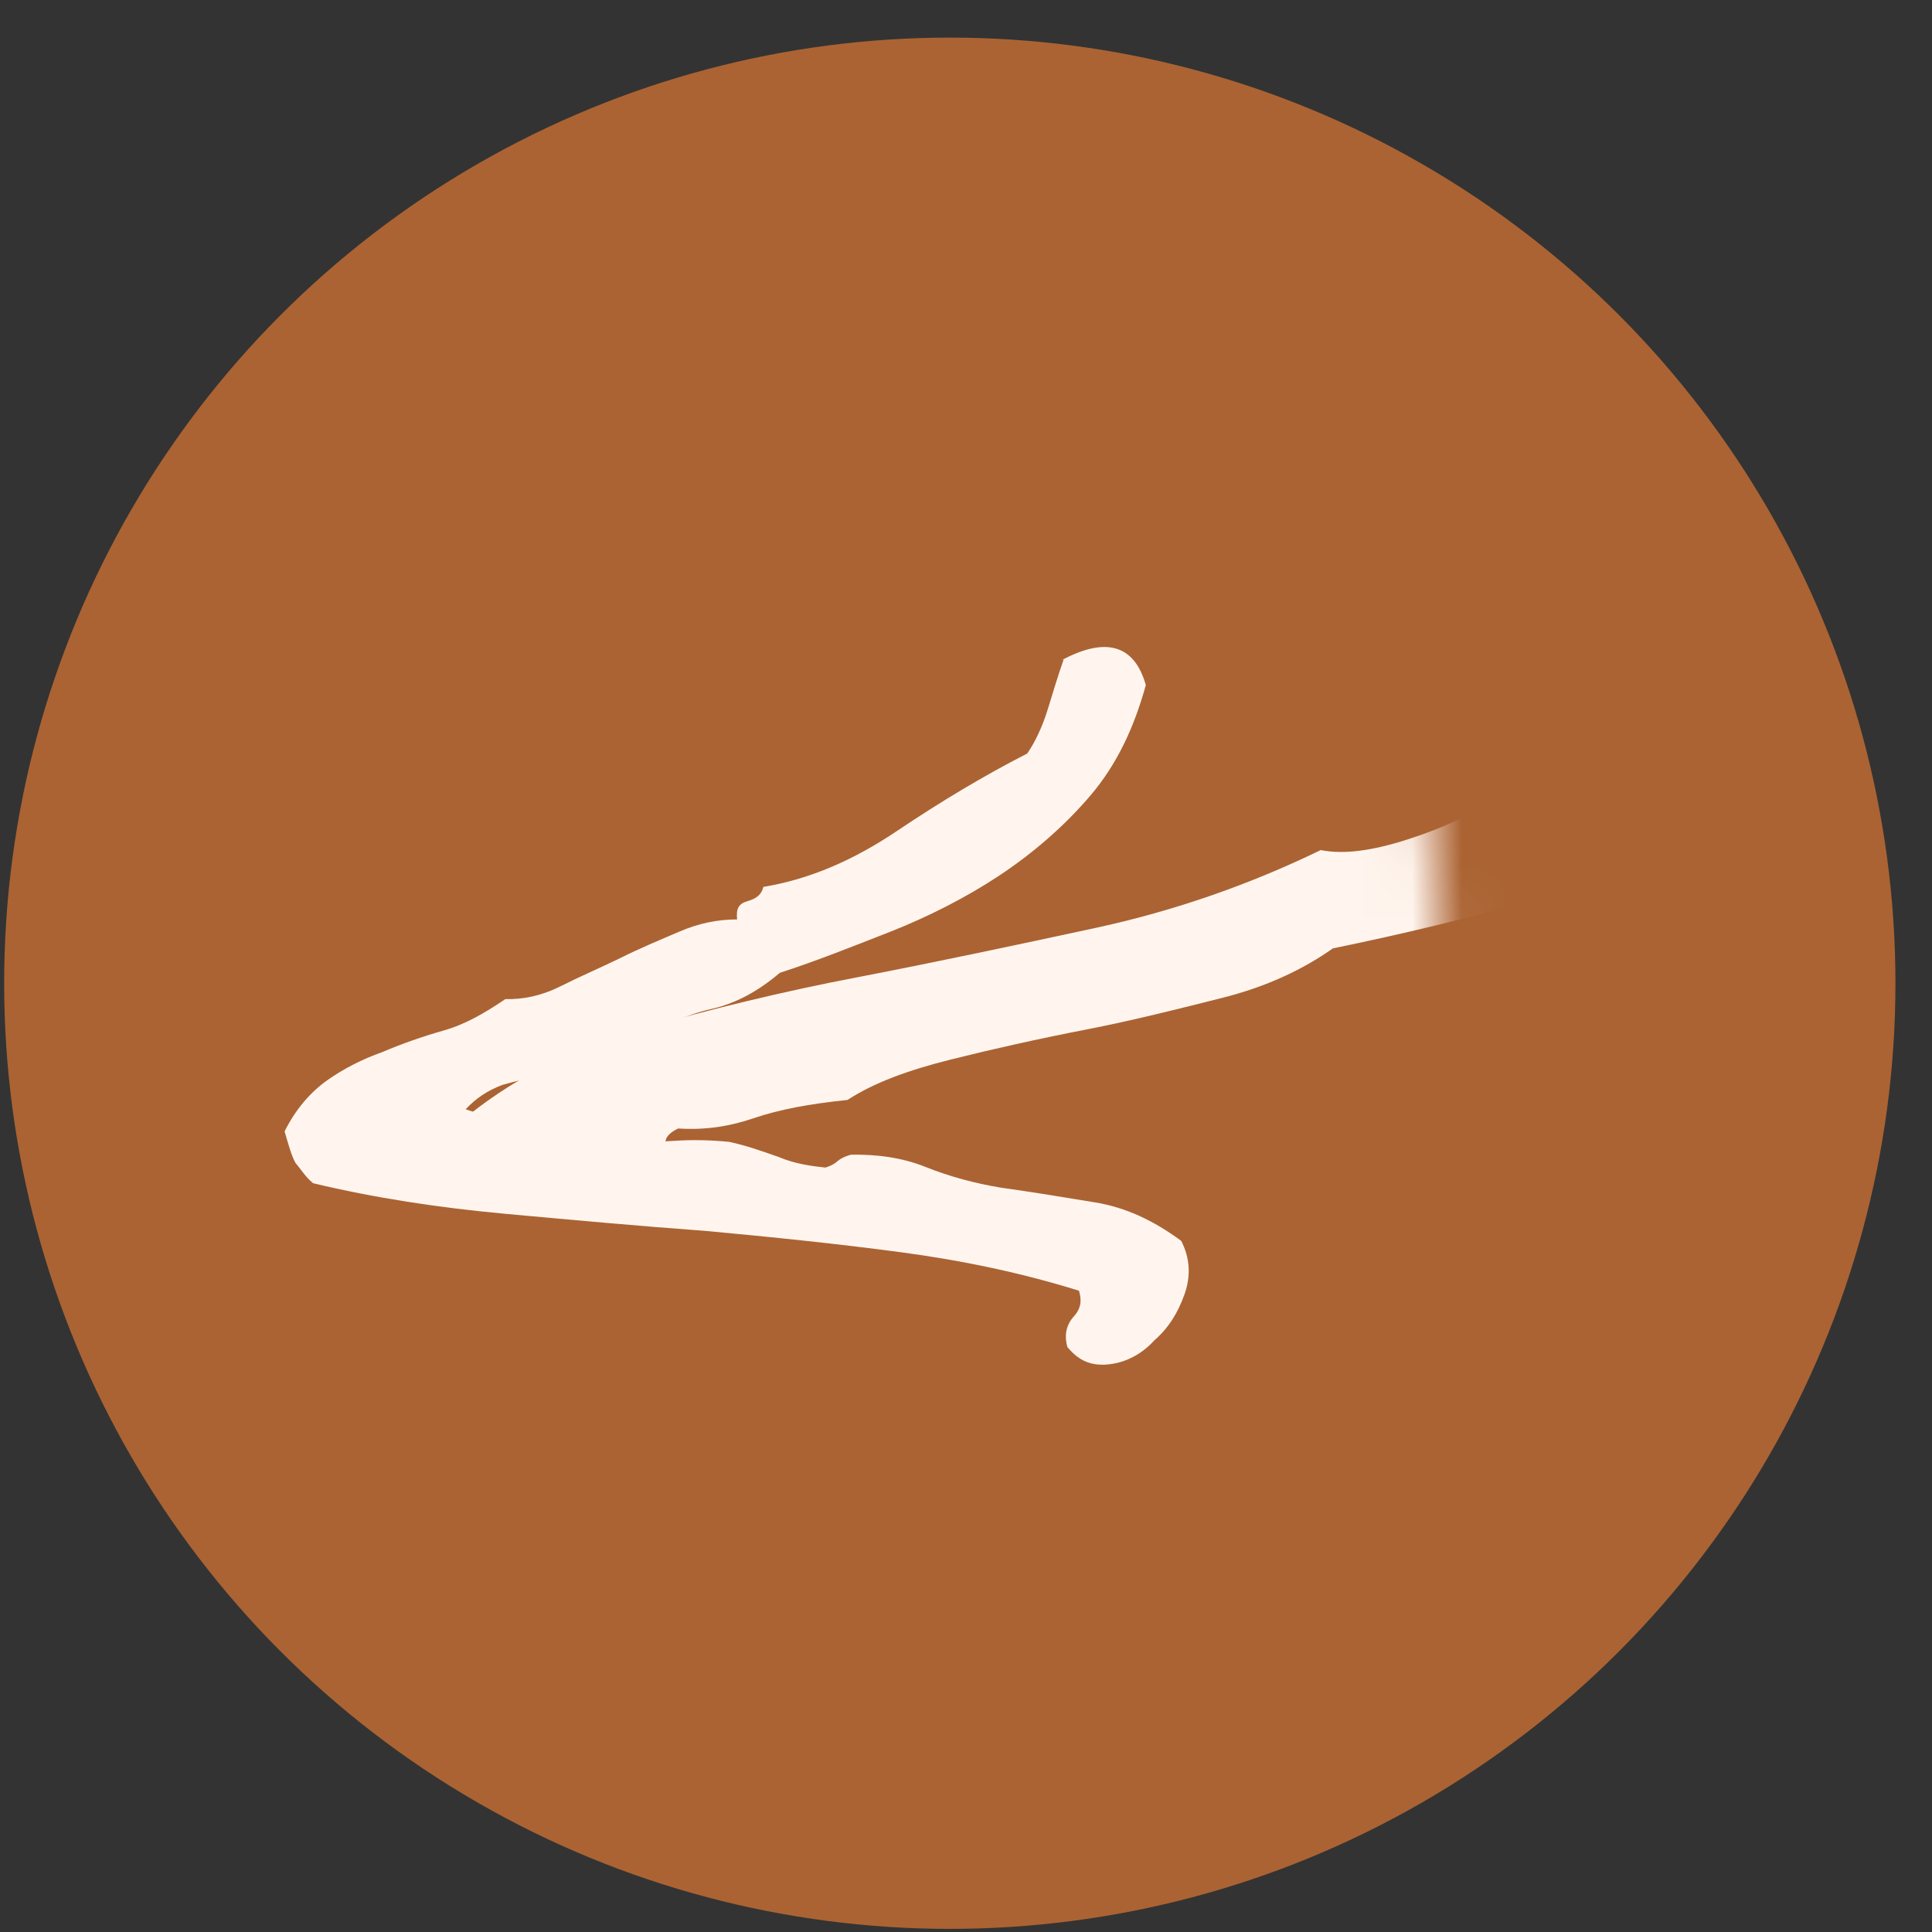 <svg width="39" height="39" viewBox="0 0 39 39" fill="none" xmlns="http://www.w3.org/2000/svg">
<rect x="0" y="0" width="39" height="39" fill="#333333" stroke="none"/>
<circle cx="19.089" cy="19.089" r="19.089" transform="matrix(-1 0 0 1 38.262 0.759)" fill="#AB6333"/>
<mask id="mask0_1261_1017" style="mask-type:alpha" maskUnits="userSpaceOnUse" x="0" y="0" width="30" height="39">
<ellipse cx="14.508" cy="19.089" rx="14.508" ry="19.089" transform="matrix(-1 0 0 1 29.099 0.759)" fill="#996239"/>
</mask>
<g mask="url(#mask0_1261_1017)">
<path d="M84.713 -1.808C84.713 8.735 93.259 17.281 103.801 17.281C114.344 17.281 122.89 8.735 122.89 -1.808C122.89 -12.35 114.344 -20.897 103.801 -20.897C93.259 -20.897 84.713 -12.35 84.713 -1.808Z" fill="#FFF5EE"/>
<path d="M260.924 -52.425C260.467 -52.212 260.224 -52.227 260.29 -52.414C260.312 -52.618 260.209 -52.701 259.929 -52.706C259.487 -52.44 259.222 -52.252 259.089 -52.158C258.994 -52.075 258.927 -51.887 258.935 -51.58C258.36 -51.502 257.859 -51.444 257.535 -51.464C257.174 -51.474 256.747 -51.438 256.246 -51.38C255.848 -51.239 255.789 -51.166 256.106 -51.172C256.423 -51.177 256.364 -51.104 255.981 -50.911C255.575 -50.796 255.369 -50.822 255.362 -50.989C255.317 -51.145 255.148 -51.181 254.743 -51.066C254.595 -51.025 254.485 -50.993 254.47 -50.905C254.448 -50.842 254.426 -50.78 254.441 -50.727C254.455 -50.675 254.47 -50.623 254.411 -50.55C254.389 -50.488 254.242 -50.446 253.969 -50.425C254.058 -50.675 254.057 -50.816 253.976 -50.821C253.895 -50.826 253.682 -50.878 253.424 -50.946C253.276 -50.763 253.041 -50.612 252.717 -50.492C252.348 -50.387 252.068 -50.252 251.833 -50.1C251.943 -49.991 252.12 -49.929 252.348 -49.965C252.54 -49.992 252.533 -49.877 252.238 -49.653C251.671 -49.407 251.398 -49.386 251.354 -49.543C251.31 -49.699 251.059 -49.74 250.647 -49.651C250.337 -49.479 250.315 -49.417 250.588 -49.438C250.86 -49.459 250.809 -49.36 250.544 -49.172C249.939 -49.198 249.416 -49.078 249.004 -48.848C248.591 -48.619 248.009 -48.425 247.265 -48.242C247.214 -48.425 247.132 -48.571 247.022 -48.68C246.911 -48.789 246.639 -48.768 246.241 -48.627C245.961 -48.632 245.872 -48.523 245.939 -48.288C246.005 -48.054 246.138 -48.007 246.374 -48.158C245.968 -48.044 245.541 -47.866 245.129 -47.637C244.716 -47.407 244.355 -47.417 244.023 -47.605C244.112 -47.855 244.399 -47.964 244.841 -47.949C245.283 -47.934 245.578 -48.017 245.674 -48.241C245.644 -48.345 245.534 -48.455 245.349 -48.543C245.128 -48.34 244.745 -48.147 244.193 -47.99L242.535 -47.52C242.019 -47.374 241.511 -47.202 241.091 -46.998C240.671 -46.794 240.495 -46.576 240.561 -46.341L238.867 -45.861L238.719 -46.382C238.336 -46.188 238.1 -46.037 238.027 -45.876C237.953 -45.714 237.71 -45.73 237.312 -45.87C236.929 -45.677 236.877 -45.578 237.128 -45.536C237.378 -45.495 237.364 -45.406 237.091 -45.245C236.465 -45.208 236.074 -45.181 235.89 -45.129C235.706 -45.077 235.323 -44.884 234.807 -44.597C234.512 -44.654 234.453 -44.722 234.557 -44.779C234.667 -44.81 234.711 -44.935 234.66 -45.118C234.181 -44.982 233.849 -44.888 233.717 -44.794C233.54 -44.716 233.481 -44.643 233.466 -44.554C233.452 -44.466 233.429 -44.403 233.452 -44.325C233.474 -44.247 233.378 -44.164 233.142 -44.012C232.546 -43.871 232.229 -44.006 232.118 -44.397C231.897 -44.194 231.529 -43.949 230.925 -43.693C230.32 -43.437 229.716 -43.181 229.098 -42.978C228.442 -42.764 227.853 -42.597 227.256 -42.456C226.652 -42.34 226.261 -42.314 225.974 -42.345C225.878 -42.121 225.502 -41.902 224.928 -41.683C224.316 -41.453 223.661 -41.239 222.924 -41.03C222.187 -40.821 221.487 -40.623 220.839 -40.523C220.161 -40.387 219.667 -40.304 219.314 -40.288C219.13 -40.235 219.071 -40.163 219.056 -40.074C219.041 -39.985 218.953 -39.876 218.828 -39.756C216.286 -39.176 213.56 -38.403 210.65 -37.437C207.784 -36.455 205.066 -35.656 202.495 -35.04C202.458 -35.17 202.546 -35.279 202.804 -35.352C203.062 -35.426 203.113 -35.525 202.988 -35.686C202.502 -35.576 202.141 -35.446 201.993 -35.263C201.846 -35.081 201.544 -35.023 201.212 -35.07C200.756 -34.856 200.623 -34.762 200.866 -34.747C201.073 -34.721 201.065 -34.606 200.771 -34.382C200.1 -34.22 199.408 -33.995 198.634 -33.776C197.875 -33.505 197.146 -33.27 196.454 -33.045C195.754 -32.847 195.164 -32.68 194.597 -32.575C194.067 -32.481 193.617 -32.522 193.315 -32.746C192.976 -32.678 192.799 -32.6 192.777 -32.537C192.755 -32.474 192.784 -32.37 192.843 -32.303C192.902 -32.235 192.925 -32.157 192.91 -32.068C192.895 -31.98 192.711 -31.928 192.357 -31.912C192.586 -32.089 192.586 -32.23 192.431 -32.355C192.276 -32.479 192.062 -32.531 191.782 -32.536C191.502 -32.541 191.421 -32.406 191.495 -32.145C191.569 -31.885 191.709 -31.812 191.959 -31.911C191.915 -31.786 191.812 -31.729 191.621 -31.703C191.429 -31.677 191.267 -31.687 191.097 -31.723C190.891 -31.749 190.773 -31.744 190.626 -31.702C190.479 -31.66 190.464 -31.572 190.516 -31.389C190.133 -31.196 189.926 -31.222 189.919 -31.389C189.911 -31.556 189.705 -31.581 189.307 -31.441C189.16 -31.399 189.064 -31.315 189.094 -31.211C189.123 -31.107 189.219 -31.05 189.41 -31.076C188.526 -30.825 187.539 -30.517 186.53 -30.146C185.484 -29.765 184.423 -29.436 183.325 -29.097C182.22 -28.784 181.189 -28.491 180.157 -28.199C179.119 -27.932 178.205 -27.786 177.343 -27.738C177.424 -27.733 177.476 -27.691 177.49 -27.639C177.505 -27.587 177.586 -27.582 177.77 -27.634C175.796 -26.877 173.321 -26.063 170.389 -25.175C167.42 -24.277 164.686 -23.389 162.108 -22.517C161.725 -22.324 161.496 -22.288 161.459 -22.418C161.423 -22.548 161.327 -22.605 161.12 -22.631C159.205 -21.666 157.039 -20.883 154.638 -20.23C152.236 -19.577 149.886 -18.883 147.558 -18.11C147.653 -18.334 147.624 -18.438 147.395 -18.401C147.204 -18.375 147.101 -18.458 147.123 -18.662C147.542 -19.006 148.021 -19.142 148.596 -19.079C148.662 -19.408 148.485 -19.47 148.014 -19.308C147.542 -19.146 147.1 -19.021 146.688 -18.932C146.364 -18.812 146.29 -18.651 146.496 -18.484C146.666 -18.307 146.666 -18.166 146.416 -18.067C145.826 -17.9 145.679 -17.718 145.908 -17.473C145.502 -17.358 145.185 -17.353 144.928 -17.42C144.67 -17.488 144.537 -17.394 144.434 -17.055C144.25 -17.003 144.176 -16.982 144.117 -17.05C144.066 -17.091 144.014 -17.133 143.992 -17.211C143.97 -17.289 143.955 -17.341 143.874 -17.346C143.793 -17.352 143.682 -17.32 143.432 -17.221C143.034 -17.08 142.982 -16.981 143.299 -16.987C143.616 -16.992 143.69 -16.872 143.58 -16.7C143.174 -16.585 142.872 -16.528 142.703 -16.564C142.496 -16.59 142.297 -16.59 142.069 -16.553C140.964 -16.099 139.734 -15.666 138.341 -15.243C136.942 -14.846 135.962 -14.512 135.321 -14.246C135.085 -14.094 134.746 -14.027 134.341 -14.052C133.899 -14.068 133.634 -14.02 133.567 -13.973C132.632 -13.624 131.622 -13.253 130.584 -12.846C129.545 -12.439 128.536 -12.209 127.482 -12.135C125.257 -11.279 123.01 -10.501 120.712 -9.765C118.413 -9.029 116.107 -8.319 113.831 -7.645C111.518 -6.961 109.248 -6.261 107.06 -5.556C104.836 -4.841 102.662 -4.084 100.548 -3.259L100.43 -3.676C98.758 -3.117 97.277 -2.585 96.069 -2.073C94.861 -1.562 93.52 -1.238 92.039 -1.127C91.692 -0.804 91.206 -0.554 90.617 -0.387C90.028 -0.219 89.519 -0.188 89.129 -0.302C88.731 -0.161 88.679 -0.062 88.996 -0.068C89.313 -0.073 89.379 0.021 89.261 0.167C88.517 0.35 87.847 0.512 87.221 0.689C86.594 0.867 86.116 1.002 85.696 1.065L85.489 0.336C85.01 0.472 84.752 0.545 84.737 0.634C84.715 0.696 84.774 0.764 84.907 0.811C85.04 0.857 85.217 0.92 85.364 1.019C85.511 1.118 85.585 1.237 85.549 1.388C84.959 1.556 84.605 1.571 84.458 1.473C84.311 1.374 84.119 1.259 83.898 1.181C83.566 1.275 83.478 1.385 83.603 1.546C83.729 1.708 83.684 1.833 83.449 1.984C82.204 2.224 80.951 2.58 79.655 3.06C78.402 3.556 77.26 3.739 76.295 3.703C76.111 3.755 76.052 3.828 76.089 3.959L76.185 4.297C75.271 4.444 74.453 4.647 73.798 4.861C73.105 5.086 72.354 5.383 71.463 5.749C71.175 5.718 71.072 5.634 71.072 5.494C71.072 5.353 71.079 5.239 71.079 5.098C71.042 4.968 71.086 4.843 71.057 4.739C71.027 4.634 70.894 4.588 70.629 4.635C70.276 4.932 70.173 5.13 70.298 5.291C70.423 5.453 70.453 5.697 70.394 6.052C69.532 6.381 68.692 6.647 67.919 6.866C67.145 7.086 66.409 7.295 65.709 7.493C65.009 7.691 64.346 7.88 63.719 8.057C63.064 8.271 62.504 8.542 61.952 8.84C61.51 8.825 61.008 8.882 60.493 9.028C59.977 9.175 59.425 9.331 58.843 9.525C58.29 9.681 57.745 9.864 57.273 10.026C56.802 10.188 56.374 10.225 55.991 10.136C55.159 10.569 54.304 10.924 53.472 11.216C52.639 11.509 51.763 11.786 50.805 12.057L47.932 12.872C46.974 13.144 45.913 13.473 44.793 13.874C44.683 13.765 44.653 13.661 44.786 13.567C44.918 13.473 44.933 13.385 44.904 13.281C44.402 13.338 44.204 13.479 44.322 13.614C44.447 13.776 44.491 13.932 44.455 14.083C42.753 14.538 41.139 15.023 39.592 15.462C38.045 15.901 36.601 16.423 35.179 16.882C33.757 17.342 32.402 17.754 31.039 18.141C29.676 18.527 28.335 18.851 26.906 19.144C26.309 19.567 25.572 19.916 24.681 20.141C23.79 20.366 22.861 20.601 21.918 20.784C20.975 20.967 20.039 21.176 19.185 21.39C18.33 21.604 17.645 21.855 17.107 22.204C16.334 22.283 15.73 22.398 15.221 22.57C14.75 22.732 14.256 22.816 13.689 22.78C13.549 22.848 13.453 22.931 13.438 23.02C13.424 23.108 13.328 23.192 13.203 23.311C12.422 23.645 11.796 23.823 11.361 23.834C10.934 23.871 10.602 23.824 10.329 23.704C10.056 23.585 9.887 23.408 9.784 23.184C9.68 22.96 9.57 22.71 9.503 22.476C10.446 21.73 11.595 21.151 12.958 20.765C14.321 20.378 15.809 20.012 17.32 19.725C18.867 19.427 20.443 19.092 22.094 18.736C23.744 18.381 25.262 17.838 26.661 17.16C27.126 17.253 27.7 17.175 28.43 16.94C29.159 16.705 29.682 16.444 30.05 16.199C30.117 16.433 30.22 16.657 30.353 16.844C30.485 17.032 30.876 17.005 31.517 16.739C31.281 16.609 31.104 16.547 30.942 16.537C30.743 16.537 30.817 16.375 31.089 16.073C31.428 16.005 31.671 16.02 31.819 16.119C31.966 16.218 32.246 16.223 32.696 16.124C33.027 16.03 33.042 15.941 32.821 15.863C32.599 15.785 32.401 15.785 32.224 15.864C32.865 15.598 33.55 15.347 34.309 15.075C35.067 14.804 35.649 14.752 36.062 14.944C36.173 14.772 36.335 14.642 36.548 14.553C36.762 14.464 36.99 14.428 37.211 14.365C37.432 14.302 37.69 14.229 37.874 14.177C38.059 14.125 38.213 13.968 38.361 13.786C38.766 13.671 38.935 13.707 38.913 13.91C40.505 13.347 42.206 12.751 44.048 12.088C45.89 11.425 47.739 10.929 49.669 10.579C50.76 10.073 52.056 9.592 53.588 9.102C55.121 8.611 56.255 8.401 56.963 8.51C57.383 8.166 57.861 7.89 58.37 7.717C58.878 7.545 59.423 7.362 59.954 7.268C60.484 7.174 61.022 6.965 61.611 6.798C62.201 6.631 62.731 6.396 63.232 6.057C63.409 6.12 63.52 6.229 63.564 6.385C63.608 6.541 63.748 6.614 64.028 6.619C64.426 6.478 64.478 6.379 64.161 6.385C63.844 6.39 63.741 6.307 63.895 6.151C65.148 5.655 66.378 5.221 67.549 4.861C68.728 4.527 69.87 4.203 70.975 3.89C72.08 3.576 73.148 3.273 74.202 2.918C75.263 2.589 76.228 2.203 77.171 1.739C77.222 1.921 77.186 2.072 77.112 2.234C77.038 2.395 76.928 2.567 76.796 2.802C77.282 2.973 77.923 2.848 78.696 2.488C79.47 2.128 79.573 1.789 79.049 1.487C80.891 0.824 82.6 0.255 84.14 -0.21C85.724 -0.659 87.691 -1.16 90.1 -1.647C90.122 -1.85 90.358 -2.001 90.763 -2.116C91.168 -2.231 91.404 -2.382 91.426 -2.585C91.853 -2.622 92.001 -2.523 91.832 -2.278C91.662 -2.033 91.64 -1.83 91.677 -1.7C91.707 -1.596 91.906 -1.596 92.193 -1.706C92.525 -1.8 92.716 -1.826 92.856 -1.753C93.151 -1.977 93.121 -2.081 92.849 -2.06C92.539 -2.029 92.436 -2.112 92.458 -2.315C92.752 -2.539 93.298 -2.863 94.167 -3.306C94.999 -3.739 95.684 -3.849 96.178 -3.652C96.502 -4.053 96.988 -4.303 97.674 -4.413C98.359 -4.523 98.779 -4.727 98.941 -4.998C99.294 -5.014 99.611 -5.019 99.862 -4.978C100.149 -4.947 100.503 -4.962 100.893 -4.989C101.195 -5.187 101.291 -5.411 101.224 -5.645C101.917 -5.729 102.514 -5.87 103.081 -6.116C103.648 -6.361 104.112 -6.549 104.54 -6.726C104.967 -6.904 105.372 -7.019 105.755 -7.071C106.138 -7.123 106.514 -7.061 106.927 -6.869C107.266 -7.218 107.855 -7.526 108.695 -7.792C109.542 -8.032 110.264 -8.293 110.92 -8.507L111.053 -8.039C111.377 -8.44 111.819 -8.706 112.342 -8.826C112.857 -8.972 113.432 -9.192 114.043 -9.562C114.456 -9.37 114.795 -9.297 115.038 -9.281C115.421 -9.475 115.473 -9.574 115.156 -9.568C114.839 -9.563 114.765 -9.682 114.861 -9.906C115.554 -9.99 116.335 -10.184 117.211 -10.46C118.088 -10.737 119.038 -11.035 119.989 -11.332C120.946 -11.604 121.904 -11.876 122.788 -12.126C123.672 -12.377 124.475 -12.492 125.175 -12.55C125.779 -12.947 126.553 -13.306 127.496 -13.63C128.439 -13.954 129.5 -14.283 130.561 -14.612C131.666 -14.925 132.727 -15.254 133.787 -15.583C134.856 -15.886 135.784 -16.262 136.631 -16.643C136.683 -16.46 136.83 -16.362 137.118 -16.331C137.493 -16.55 137.898 -16.805 138.303 -17.061C138.709 -17.316 139.077 -17.28 139.438 -16.989C139.615 -17.067 139.644 -17.244 139.578 -17.479C140.108 -17.432 140.676 -17.537 141.295 -17.74C141.877 -17.933 142.518 -18.2 143.114 -18.481C143.711 -18.763 144.389 -19.04 145.118 -19.275C145.847 -19.51 146.562 -19.656 147.24 -19.651C147.8 -19.782 148.065 -19.97 147.984 -20.256C148.676 -20.34 149.502 -20.518 150.533 -20.81C151.564 -21.103 152.168 -21.358 152.338 -21.603C153.215 -21.599 154.276 -21.787 155.484 -22.158C156.692 -22.529 157.922 -22.962 159.226 -23.416C160.493 -23.86 161.797 -24.314 163.079 -24.706C164.361 -25.098 165.569 -25.328 166.704 -25.396C167.05 -25.72 167.529 -25.996 168.185 -26.21C168.84 -26.424 169.496 -26.638 170.211 -26.785C170.911 -26.983 171.537 -27.161 172.163 -27.338C172.782 -27.542 173.224 -27.808 173.57 -28.131C173.924 -28.147 174.123 -28.147 174.167 -28.131C174.211 -28.116 174.189 -28.053 174.093 -27.97C173.997 -27.887 173.872 -27.767 173.784 -27.657C173.696 -27.548 173.688 -27.433 173.791 -27.35C174.999 -28.002 176.392 -28.566 177.954 -29.093C179.515 -29.62 181.092 -30.095 182.676 -30.545L187.317 -31.861C188.828 -32.289 190.176 -32.728 191.362 -33.177C191.87 -33.208 192.43 -33.339 192.975 -33.522C193.521 -33.704 194.058 -33.913 194.596 -34.122C195.097 -34.32 195.605 -34.493 196.092 -34.602C196.578 -34.712 196.976 -34.712 197.293 -34.577C197.676 -34.77 197.904 -34.948 198.014 -35.12C198.088 -35.281 198.434 -35.464 198.987 -35.62C199.739 -35.496 200.534 -35.637 201.411 -36.055C202.287 -36.472 203.297 -36.843 204.439 -37.166C204.829 -37.052 204.999 -36.875 204.984 -36.646C205.382 -36.787 205.537 -36.943 205.492 -37.099C205.448 -37.256 205.477 -37.433 205.625 -37.615C206.067 -37.6 206.457 -37.626 206.826 -37.731C207.194 -37.835 207.702 -38.008 208.306 -38.263L208.484 -37.638C208.889 -37.753 209.147 -37.826 209.206 -37.899C209.272 -37.946 209.287 -38.035 209.228 -38.102C209.169 -38.17 209.102 -38.264 209.043 -38.332C208.984 -38.399 208.999 -38.488 209.161 -38.618C209.994 -38.77 210.62 -38.947 211.04 -39.151C211.467 -39.328 211.924 -39.402 212.395 -39.282C212.528 -39.517 212.764 -39.668 213.161 -39.809C213.567 -39.924 213.957 -40.091 214.355 -40.232C214.642 -40.201 214.701 -40.133 214.613 -40.024C214.524 -39.914 214.48 -39.789 214.532 -39.607C215.018 -39.717 215.298 -39.852 215.32 -40.055C215.342 -40.258 215.622 -40.394 216.108 -40.504L216.227 -40.087L217.7 -40.505C217.692 -40.812 217.398 -40.87 216.735 -40.681C217.059 -41.083 217.346 -41.193 217.633 -41.021C217.884 -40.839 218.12 -40.709 218.356 -40.579C218.945 -40.746 219.21 -40.934 219.232 -41.137C219.254 -41.34 219.394 -41.548 219.586 -41.715C220.536 -42.013 221.449 -42.3 222.311 -42.488C223.173 -42.676 223.814 -42.943 224.301 -43.193C224.713 -43.282 224.912 -43.141 224.927 -42.808C225.067 -42.876 225.266 -43.017 225.465 -43.157C225.664 -43.298 225.899 -43.449 226.15 -43.548C226.4 -43.648 226.584 -43.7 226.702 -43.705C226.82 -43.711 226.857 -43.58 226.732 -43.32C227.476 -43.503 227.727 -43.742 227.432 -44.081L228.905 -44.499C228.905 -44.499 229.089 -44.41 229.222 -44.364C229.318 -44.306 229.347 -44.202 229.311 -44.051C230.128 -44.255 230.821 -44.479 231.344 -44.74C231.904 -45.011 232.412 -45.043 232.921 -44.794C233.016 -45.018 233.363 -45.2 233.878 -45.346C234.394 -45.493 234.615 -45.696 234.549 -45.93C234.836 -45.899 235.109 -45.92 235.44 -46.014C235.772 -46.108 236.103 -46.202 236.449 -46.385C236.803 -46.541 237.157 -46.698 237.554 -46.839C237.952 -46.98 238.402 -47.079 238.895 -47.163C238.851 -47.038 238.873 -46.96 239.035 -46.95C239.161 -46.929 239.256 -46.872 239.286 -46.767C239.691 -46.882 239.979 -46.992 240.104 -47.112C240.229 -47.232 240.524 -47.315 240.951 -47.352C240.988 -47.503 240.958 -47.607 240.796 -47.618C240.671 -47.638 240.575 -47.696 240.545 -47.8C241.142 -47.941 241.606 -47.988 241.931 -47.968C242.292 -47.957 242.653 -47.947 242.977 -47.927C243.161 -47.979 243.235 -48 243.257 -48.062C243.249 -48.088 243.382 -48.182 243.522 -48.25C243.47 -48.432 243.161 -48.401 242.616 -48.218C242.822 -48.474 243.286 -48.661 244.074 -48.829C244.863 -48.996 245.445 -49.048 245.813 -49.012C246.071 -49.085 246.145 -49.247 246.078 -49.481C246.432 -49.497 246.844 -49.586 247.397 -49.743C247.95 -49.9 248.171 -49.822 248.163 -49.566C248.893 -49.801 249.747 -50.016 250.705 -50.287C251.678 -50.507 252.193 -50.794 252.178 -51.127C252.65 -51.289 252.915 -51.336 252.996 -51.19C253.07 -51.07 253.379 -51.102 253.947 -51.347C254.197 -51.446 254.256 -51.519 254.175 -51.524C254.094 -51.529 253.969 -51.55 253.851 -51.545C253.733 -51.54 253.571 -51.55 253.379 -51.524C253.224 -51.508 253.202 -51.586 253.32 -51.732C254.234 -51.879 255.147 -52.025 256.024 -52.161C256.901 -52.297 257.719 -52.36 258.404 -52.33C258.736 -52.424 258.912 -52.502 258.927 -52.591C258.942 -52.679 258.927 -52.731 258.868 -52.799C258.809 -52.867 258.757 -52.908 258.706 -52.95C258.654 -52.992 258.676 -53.054 258.853 -53.132C259.103 -53.231 259.258 -53.247 259.42 -53.237C259.553 -53.19 259.531 -53.128 259.295 -52.976C259.325 -52.872 259.487 -52.862 259.811 -52.982C260.143 -53.076 260.327 -53.128 260.423 -53.071C260.673 -52.889 260.688 -52.696 260.489 -52.555C260.327 -52.425 260.357 -52.321 260.644 -52.29L260.924 -52.425ZM78.121 1.441C78.696 1.362 78.917 1.44 78.792 1.701C78.667 1.962 78.534 2.196 78.402 2.431C77.709 2.514 77.562 2.416 77.849 2.165C78.136 1.915 78.261 1.655 78.121 1.441ZM230.676 -39.796C230.676 -39.796 230.971 -39.739 231.03 -39.672C231.089 -39.604 231.214 -39.583 231.369 -39.599C231.767 -39.74 231.811 -39.865 231.516 -39.922C231.258 -39.99 230.949 -39.958 230.64 -39.786C230.676 -39.937 230.912 -40.088 231.325 -40.177C231.737 -40.266 232.187 -40.365 232.643 -40.439C233.1 -40.512 233.542 -40.637 233.933 -40.804C234.33 -40.945 234.47 -41.154 234.389 -41.44C234.787 -41.581 235.052 -41.628 235.17 -41.493C235.281 -41.383 235.362 -41.238 235.414 -41.055C236.077 -41.243 236.283 -41.358 236.106 -41.421C235.892 -41.472 235.811 -41.618 235.863 -41.858L236.968 -42.171C237.093 -42.01 237.24 -41.911 237.388 -41.812C237.535 -41.713 237.756 -41.635 238.066 -41.526C238.471 -41.641 238.633 -41.772 238.589 -41.928L238.449 -42.422C239.34 -42.647 239.966 -42.825 240.29 -42.945C240.615 -43.065 241.123 -43.096 241.867 -42.998C242.272 -43.113 242.508 -43.264 242.545 -43.415C242.582 -43.566 242.663 -43.702 242.825 -43.832C243.002 -43.77 243.355 -43.786 243.819 -43.833C244.284 -43.88 244.556 -44.042 244.666 -44.355C245.005 -44.423 245.109 -44.339 245.05 -44.126C244.991 -43.912 245.057 -43.818 245.323 -43.865C245.661 -44.215 246.037 -44.434 246.45 -44.523C246.862 -44.612 247.12 -44.825 247.179 -45.18C247.076 -44.841 247.385 -44.732 248.078 -44.816L250.119 -45.057C250.237 -45.343 250.568 -45.578 251.165 -45.719C251.762 -45.86 252.233 -46.022 252.542 -46.194C252.52 -46.272 252.439 -46.278 252.329 -46.246L251.96 -46.142C251.96 -46.142 251.702 -46.069 251.577 -46.089C251.459 -46.084 251.437 -46.162 251.592 -46.319C252.159 -46.564 252.572 -46.653 252.881 -46.684C253.19 -46.716 253.544 -46.732 253.949 -46.846C253.721 -46.669 253.706 -46.581 253.839 -46.534C253.972 -46.487 254.075 -46.404 254.127 -46.222C254.348 -46.425 254.686 -46.633 255.195 -46.806C255.703 -46.978 256.248 -47.161 256.756 -47.333C257.265 -47.505 257.699 -47.657 258.053 -47.813C258.407 -47.97 258.488 -48.105 258.252 -48.235C258.738 -48.345 259.35 -48.434 260.005 -48.508C260.661 -48.581 261.346 -48.691 262.031 -48.801C262.717 -48.911 263.343 -49.088 263.925 -49.282C264.544 -49.485 264.986 -49.751 265.332 -50.074C265.744 -50.163 266.032 -50.132 266.223 -50.018C266.378 -49.893 266.57 -49.779 266.754 -49.69C267.292 -50.039 267.852 -50.311 268.5 -50.551C269.148 -50.791 269.745 -51.073 270.371 -51.391C270.658 -51.36 270.88 -51.282 271.042 -51.131C271.204 -50.98 271.432 -50.876 271.727 -50.819C271.683 -50.694 271.484 -50.553 271.204 -50.418C270.888 -50.272 270.556 -50.178 270.173 -50.125C269.797 -50.047 269.451 -50.005 269.097 -49.989C268.743 -49.973 268.574 -50.009 268.544 -50.113C268.382 -49.983 268.294 -49.874 268.176 -49.728C268.095 -49.592 267.97 -49.472 267.845 -49.352C267.329 -49.347 266.821 -49.315 266.445 -49.237C266.032 -49.148 265.848 -49.236 265.863 -49.465C265.48 -49.272 265.141 -49.064 264.861 -48.788C264.581 -48.511 264.191 -48.344 263.69 -48.286C263.358 -48.193 263.211 -48.151 263.196 -48.203C263.189 -48.229 263.174 -48.281 263.233 -48.354C263.218 -48.406 263.277 -48.479 263.299 -48.541C263.321 -48.604 263.196 -48.625 262.953 -48.64C262.57 -48.447 262.326 -48.322 262.238 -48.212C262.15 -48.103 261.87 -48.108 261.516 -48.233C261.118 -48.092 260.956 -47.961 261.104 -47.863C261.251 -47.764 261.516 -47.811 261.988 -47.973C261.104 -47.722 260.168 -47.513 259.218 -47.356C258.267 -47.199 257.457 -46.828 256.831 -46.229C256.426 -46.114 256.116 -46.083 255.858 -46.15C255.6 -46.218 255.423 -46.28 255.21 -46.332C254.827 -46.139 254.775 -46.04 255.026 -45.998C255.276 -45.957 255.262 -45.868 254.989 -45.707C254.377 -45.617 253.81 -45.513 253.177 -45.361C252.543 -45.21 252.13 -45.262 251.902 -45.506C251.519 -45.313 251.283 -45.021 251.232 -44.641C249.228 -44.27 247.305 -43.752 245.485 -43.152C243.665 -42.552 241.853 -42.066 240.107 -41.767C239.105 -41.23 237.956 -40.792 236.586 -40.431C235.252 -40.081 233.882 -39.721 232.482 -39.324C230.39 -38.702 228.268 -38.044 226.109 -37.376C223.988 -36.718 221.851 -36.112 219.7 -35.558C219.501 -35.417 219.376 -35.298 219.405 -35.193C216.002 -34.144 212.51 -33.125 208.9 -32.102C205.29 -31.078 202.122 -30.039 199.44 -28.969C198.645 -28.968 197.525 -28.707 196.037 -28.201C194.548 -27.694 193.377 -27.193 192.442 -26.703C189.576 -26.003 186.644 -25.115 183.719 -24.06C180.794 -23.006 177.523 -21.91 173.98 -20.792C173.766 -20.844 173.56 -20.87 173.361 -20.87C173.162 -20.869 172.985 -20.932 172.874 -21.041C172.668 -20.786 172.447 -20.582 172.145 -20.384C171.843 -20.186 171.386 -19.972 170.731 -19.758C170.694 -19.888 170.767 -20.05 170.996 -20.227C170.414 -19.753 169.611 -19.356 168.521 -18.991C167.43 -18.625 166.451 -18.291 165.574 -18.014C165.367 -18.04 165.257 -18.149 165.205 -18.332C165.154 -18.514 165.006 -18.613 164.726 -18.618C164.498 -18.441 164.424 -18.279 164.476 -18.097C164.528 -17.915 164.41 -17.769 164.1 -17.596C163.761 -17.529 163.393 -17.424 162.958 -17.273C162.524 -17.121 162.133 -16.954 161.772 -16.824C161.411 -16.693 161.087 -16.573 160.829 -16.5C160.572 -16.427 160.373 -16.427 160.343 -16.531C159.916 -16.494 159.739 -16.416 159.776 -16.286C159.813 -16.155 159.761 -16.056 159.599 -15.926C158.428 -15.707 157.323 -15.393 156.247 -14.976C155.164 -14.584 154.125 -14.177 153.087 -13.77C152.048 -13.363 151.039 -12.992 150.059 -12.658C149.042 -12.313 148.033 -12.083 147.038 -11.942C146.773 -11.614 146.434 -11.405 146.014 -11.342C145.594 -11.279 145.204 -11.112 144.865 -10.763C143.672 -10.34 142.537 -9.99 141.432 -9.677C140.327 -9.364 139.369 -8.951 138.552 -8.466C137.211 -8.002 135.892 -7.6 134.669 -7.281C133.446 -6.962 132.57 -6.545 131.995 -6.044C130.367 -5.611 128.827 -5.146 127.398 -4.572C125.962 -4.024 124.569 -3.46 123.214 -2.907C121.822 -2.343 120.496 -1.827 119.162 -1.336C117.866 -0.856 116.569 -0.516 115.302 -0.354C114.919 -0.161 114.867 -0.062 115.199 -0.015C115.53 0.032 115.523 0.146 115.221 0.344C112.613 1.112 110.108 1.963 107.589 2.903C105.069 3.842 102.66 4.751 100.288 5.648C99.905 5.841 99.713 5.868 99.677 5.737C99.64 5.607 99.544 5.55 99.338 5.524C99.043 5.748 98.734 5.92 98.431 5.978C98.1 6.072 97.754 6.114 97.371 6.166C96.987 6.219 96.604 6.271 96.221 6.323C95.838 6.376 95.499 6.444 95.168 6.538C94.924 6.382 94.954 6.205 95.153 6.064C95.351 5.923 95.388 5.772 95.152 5.642C96.103 5.344 96.788 5.375 97.171 5.744C97.496 5.624 97.628 5.531 97.613 5.478C97.599 5.426 97.51 5.395 97.377 5.348C97.245 5.302 97.083 5.291 96.876 5.265C96.707 5.229 96.574 5.182 96.545 5.078C96.802 5.005 96.942 4.937 96.994 4.838C97.045 4.739 97.215 4.635 97.428 4.546C98.018 4.379 98.327 4.488 98.423 4.827C98.799 4.608 99.315 4.321 99.978 3.992C100.641 3.663 101.34 3.324 102.121 2.99C102.902 2.656 103.654 2.359 104.412 2.087C105.171 1.816 105.878 1.643 106.571 1.56C106.829 1.486 106.902 1.325 106.836 1.091C109.717 0.161 112.428 -0.805 114.903 -1.76C117.378 -2.715 120.023 -3.774 122.771 -4.891C122.866 -4.834 123.058 -4.86 123.353 -4.944L124.2 -5.184C124.495 -5.268 124.716 -5.33 124.878 -5.32C125.032 -5.336 125.165 -5.289 125.195 -5.185C125.467 -5.487 125.762 -5.711 126.115 -5.868C126.469 -6.024 126.83 -6.155 127.198 -6.259C127.567 -6.364 127.898 -6.458 128.215 -6.604C128.539 -6.724 128.723 -6.917 128.848 -7.177C129.349 -7.235 129.953 -7.35 130.675 -7.47C131.397 -7.591 131.906 -7.904 132.2 -8.409C132.51 -8.3 132.782 -8.321 133.07 -8.431C133.357 -8.54 133.563 -8.655 133.769 -8.77C133.939 -8.874 134.116 -8.952 134.292 -9.031C134.44 -9.073 134.609 -9.036 134.742 -8.849C135.353 -9.219 136.09 -9.569 136.981 -9.934C137.873 -10.299 138.683 -10.389 139.347 -10.155C139.685 -10.785 140.613 -11.302 142.05 -11.709L142.153 -11.344C143.936 -12.216 145.778 -13.019 147.73 -13.714C149.682 -14.408 151.671 -15.113 153.675 -15.765C155.679 -16.418 157.675 -17.097 159.642 -17.739C161.609 -18.381 163.473 -19.107 165.271 -19.926C165.425 -19.942 165.698 -19.963 166.044 -20.005C166.39 -20.047 166.693 -20.104 166.995 -20.162C167.289 -20.245 167.51 -20.308 167.717 -20.422C167.886 -20.527 167.967 -20.662 167.915 -20.845C168.704 -20.871 169.492 -21.039 170.354 -21.367C171.179 -21.686 172.041 -22.015 172.903 -22.343C173.765 -22.672 174.627 -23.001 175.467 -23.267C176.306 -23.534 177.139 -23.685 177.935 -23.686C178.156 -23.889 178.428 -24.051 178.833 -24.166C179.239 -24.281 179.644 -24.396 180.049 -24.511C180.454 -24.626 180.823 -24.73 181.154 -24.824C181.486 -24.918 181.677 -25.085 181.81 -25.319C182.163 -25.335 182.48 -25.341 182.797 -25.346C183.114 -25.352 183.239 -25.19 183.232 -24.935C183.416 -24.987 183.475 -25.06 183.438 -25.191L183.357 -25.477C184.307 -25.774 185.243 -26.124 186.105 -26.453C186.967 -26.782 187.829 -27.111 188.661 -27.403C189.494 -27.695 190.333 -27.962 191.151 -28.166C191.962 -28.395 192.765 -28.511 193.553 -28.537C193.811 -28.61 193.87 -28.683 193.796 -28.803C193.722 -28.923 193.737 -29.011 193.789 -29.11C194.908 -29.512 196.087 -29.847 197.31 -30.165C198.533 -30.484 199.719 -30.792 200.861 -31.116C202.003 -31.44 203.035 -31.732 203.933 -32.072C204.839 -32.385 205.606 -32.771 206.202 -33.193C207.875 -33.471 209.952 -34.004 212.405 -34.756C214.859 -35.508 216.98 -36.166 218.763 -36.756C218.918 -36.771 219.021 -36.688 219.021 -36.547C219.021 -36.407 219.198 -36.344 219.5 -36.402C219.677 -36.48 219.729 -36.579 219.699 -36.683L219.611 -36.996C220.576 -37.241 221.489 -37.529 222.27 -37.863C222.182 -37.472 222.366 -37.243 222.735 -37.207C223.162 -37.243 223.435 -37.405 223.523 -37.655C223.648 -37.916 223.501 -38.015 223.147 -37.999C223.788 -38.265 224.421 -38.416 225.099 -38.552C225.784 -38.662 226.506 -38.783 227.376 -38.945C227.516 -39.013 227.589 -39.174 227.53 -39.383C228.09 -39.513 228.562 -39.675 228.901 -39.884C229.239 -40.092 229.556 -40.098 229.881 -39.936C229.917 -39.806 229.638 -39.671 229.063 -39.592C229.387 -39.431 229.954 -39.535 230.802 -39.916L230.676 -39.796ZM123.514 -5.637C123.551 -5.788 123.61 -5.861 123.654 -5.845C123.662 -5.819 123.75 -5.788 123.765 -5.736C123.78 -5.684 123.794 -5.632 123.728 -5.585C123.699 -5.548 123.618 -5.553 123.514 -5.637ZM146.298 -18.062C146.637 -18.13 146.836 -18.13 146.887 -18.088C146.939 -18.047 146.917 -17.984 146.85 -17.937C146.784 -17.89 146.681 -17.833 146.563 -17.828C146.453 -17.796 146.349 -17.88 146.298 -18.062ZM152.353 -20.848C152.353 -20.848 152.213 -20.64 152.279 -20.687C152.353 -20.707 152.449 -20.791 152.508 -20.864C152.567 -20.937 152.633 -20.984 152.662 -21.02C152.692 -21.057 152.589 -20.999 152.39 -20.859L152.353 -20.848ZM210.87 -38.625L211.46 -38.792L211.386 -39.052L210.797 -38.885L210.87 -38.625ZM229.701 -44.64C229.811 -44.812 229.944 -44.906 230.025 -44.901C230.106 -44.895 230.158 -44.854 230.135 -44.791C230.113 -44.729 230.054 -44.656 229.988 -44.609C229.922 -44.562 229.804 -44.557 229.701 -44.64ZM239.941 -47.544C239.978 -47.695 240.037 -47.768 240.081 -47.752C240.089 -47.727 240.177 -47.695 240.192 -47.643C240.207 -47.591 240.221 -47.539 240.155 -47.492C240.126 -47.456 240.045 -47.461 239.941 -47.544ZM241.099 -46.691C241.099 -46.691 241.327 -46.868 241.548 -46.931L242.285 -47.14C242.285 -47.14 242.056 -46.962 241.835 -46.9L241.099 -46.691ZM247.865 -44.164C247.865 -44.164 247.688 -43.946 247.717 -43.982C247.717 -43.982 247.813 -44.065 247.953 -44.133C248.056 -44.191 248.115 -44.264 248.181 -44.31C248.174 -44.337 248.108 -44.29 247.901 -44.175L247.865 -44.164ZM250.115 -50.682L250.742 -50.86L250.815 -50.6L250.189 -50.422L250.115 -50.682ZM252.429 -51.226C252.429 -51.226 252.149 -51.09 252.038 -51.059C251.928 -51.028 251.862 -50.981 251.884 -50.903C251.272 -50.814 251.25 -50.892 251.699 -51.132C252.149 -51.372 252.414 -51.419 252.466 -51.236L252.429 -51.226ZM257.287 -47.849C257.471 -47.901 257.655 -47.954 257.824 -48.058C257.773 -47.959 257.633 -47.891 257.412 -47.828C257.191 -47.766 257.044 -47.724 256.874 -47.62C256.926 -47.719 257.066 -47.786 257.25 -47.839L257.287 -47.849ZM260.924 -52.425C260.924 -52.425 261.182 -52.499 261.197 -52.447C261.204 -52.42 261.123 -52.426 260.924 -52.425ZM261.372 -54.072C261.8 -54.109 262.146 -54.151 262.456 -54.182C262.765 -54.214 263.104 -54.282 263.509 -54.396C263.598 -54.084 263.834 -53.954 264.246 -54.043C264.99 -54.507 265.83 -54.914 266.736 -55.227C267.642 -55.54 268.497 -55.614 269.219 -55.453C269.396 -55.813 269.69 -56.037 270.213 -56.157C270.737 -56.277 270.884 -56.46 270.729 -56.725C271.274 -56.908 271.665 -56.934 271.834 -56.757C272.004 -56.58 272.299 -56.523 272.711 -56.612C273.035 -56.732 273.006 -56.836 272.711 -56.893C272.379 -56.94 272.416 -57.091 272.792 -57.31C273.16 -57.274 273.344 -57.326 273.381 -57.477C273.816 -57.488 274.125 -57.379 274.273 -57.139C274.42 -56.9 274.538 -56.624 274.627 -56.312C274.155 -56.431 273.632 -56.451 273.109 -56.331C272.586 -56.211 272.034 -56.054 271.525 -55.882C271.017 -55.71 270.472 -55.527 269.89 -55.334C269.337 -55.177 268.807 -55.083 268.365 -55.098C267.982 -54.905 267.812 -54.801 267.937 -54.78C268.026 -54.749 268.092 -54.655 268.144 -54.473C267.252 -54.248 266.744 -54.217 266.597 -54.316C266.486 -54.425 265.956 -54.331 265.094 -54.002C264.917 -53.923 264.932 -53.871 265.057 -53.851C265.182 -53.83 265.241 -53.762 265.197 -53.637C264.534 -53.449 263.871 -53.261 263.149 -53.141C262.434 -52.994 261.8 -52.983 261.255 -53.082C261.336 -53.358 261.321 -53.551 261.225 -53.608C261.13 -53.665 261.129 -53.806 261.225 -54.03L261.372 -54.072ZM262.731 -49.281C262.731 -49.281 262.65 -49.286 262.805 -49.302C262.923 -49.307 262.923 -49.307 262.731 -49.281ZM268.917 -54.692C268.917 -54.692 269.035 -54.698 268.844 -54.671C268.763 -54.677 268.763 -54.677 268.917 -54.692ZM275.064 -52.666C275.116 -52.483 275.197 -52.337 275.307 -52.228C275.418 -52.119 275.691 -52.14 276.089 -52.281C276.309 -52.484 276.575 -52.672 276.972 -52.813C277.37 -52.954 277.768 -53.095 278.181 -53.184C278.586 -53.299 278.954 -53.403 279.286 -53.497C279.617 -53.591 279.846 -53.768 280.067 -53.972C280.494 -54.008 280.84 -54.05 281.157 -54.056C281.474 -54.061 281.82 -54.103 282.247 -54.14C282.226 -53.937 282.24 -53.744 282.344 -53.52C282.447 -53.296 282.211 -53.145 281.637 -53.067C281.194 -53.082 281.054 -53.155 281.253 -53.295C281.415 -53.426 281.57 -53.582 281.717 -53.765C281.076 -53.498 280.597 -53.363 280.207 -53.336C279.816 -53.31 279.396 -53.247 279.006 -53.221C278.159 -52.84 277.4 -52.428 276.715 -52.037C276.03 -51.645 275.242 -51.337 274.35 -51.113C274.254 -51.17 274.129 -51.191 273.996 -51.237C273.864 -51.284 273.797 -51.378 273.834 -51.529C273.429 -51.414 273.208 -51.352 273.186 -51.289C273.156 -51.252 273.171 -51.2 273.23 -51.133C273.289 -51.065 273.304 -51.013 273.275 -50.977C273.245 -50.94 273.105 -50.872 272.847 -50.799C272.715 -50.986 272.486 -51.09 272.235 -51.132C271.948 -51.163 271.86 -51.335 271.962 -51.673C272.419 -51.887 272.684 -52.075 272.706 -52.278C273.134 -52.315 273.333 -52.315 273.237 -52.232C273.178 -52.159 273.134 -52.034 273.075 -51.82C273.672 -51.961 274.07 -52.102 274.35 -52.238C274.622 -52.4 274.865 -52.525 275.064 -52.666ZM275.064 -52.666C275.064 -52.666 275.108 -52.791 275.226 -52.796C275.337 -52.827 275.315 -52.765 275.064 -52.666ZM275.01 -57.489C275.798 -57.797 276.417 -57.86 276.866 -57.678C277.316 -57.496 277.485 -57.319 277.353 -57.084C276.55 -56.829 276.012 -56.761 275.761 -56.943C275.511 -57.125 275.26 -57.307 275.01 -57.489ZM279.139 -52.752C279.264 -52.591 279.176 -52.481 278.837 -52.413C278.505 -52.319 278.358 -52.278 278.395 -52.147C277.968 -52.111 277.872 -52.168 278.13 -52.382C278.387 -52.595 278.711 -52.715 279.139 -52.752ZM281.493 -59.328C281.397 -58.963 281.626 -58.859 282.105 -58.995C281.707 -58.854 281.279 -58.676 280.852 -58.499C280.425 -58.321 280.314 -58.149 280.558 -57.993C280.293 -57.946 280.13 -57.957 280.042 -57.988C279.954 -58.019 279.902 -58.061 279.88 -58.139C279.858 -58.217 279.769 -58.248 279.637 -58.295C279.504 -58.342 279.239 -58.294 278.944 -58.211C278.649 -57.987 278.502 -57.804 278.458 -57.679C278.244 -57.731 278.038 -57.757 277.832 -57.783C277.625 -57.809 277.485 -57.882 277.433 -58.064C278.118 -58.455 278.73 -58.685 279.253 -58.805C279.776 -58.925 280.564 -59.093 281.53 -59.338L281.493 -59.328ZM282.542 -54.224C282.896 -54.521 283.338 -54.646 283.854 -54.652C284.369 -54.657 284.841 -54.679 285.253 -54.767C285.011 -54.361 284.473 -54.012 283.559 -53.724C283.382 -53.787 283.198 -53.875 283.08 -54.011C282.962 -54.146 282.749 -54.198 282.505 -54.213L282.542 -54.224ZM283.364 -59.183C282.547 -58.979 282.082 -59.073 281.972 -59.463C282.554 -59.657 282.929 -59.735 283.217 -59.704C283.268 -59.522 283.217 -59.423 283.114 -59.365C283.003 -59.334 283.07 -59.24 283.364 -59.183ZM283.364 -59.183C283.696 -59.277 283.807 -59.168 283.726 -58.892L283.247 -58.756C283.247 -58.756 282.908 -58.829 282.834 -58.808C282.812 -58.886 282.878 -58.933 283.062 -58.985C283.247 -59.037 283.35 -59.095 283.401 -59.194L283.364 -59.183ZM284.462 -59.944C284.366 -59.721 284.057 -59.548 283.578 -59.413C283.467 -59.522 283.519 -59.621 283.777 -59.694C284.035 -59.767 284.256 -59.83 284.499 -59.955L284.462 -59.944ZM285.659 -54.32C285.696 -54.471 285.755 -54.544 285.799 -54.528C285.843 -54.513 285.895 -54.471 285.909 -54.419C285.924 -54.367 285.939 -54.315 285.873 -54.268C285.843 -54.231 285.762 -54.237 285.659 -54.32ZM292.161 -61.565C292.161 -61.565 292.308 -61.748 292.404 -61.831C292.5 -61.914 292.596 -61.998 292.647 -62.097C291.94 -61.784 291.284 -61.57 290.643 -61.444C290.039 -61.329 289.295 -61.146 288.485 -60.916C288.146 -60.567 287.895 -60.327 287.755 -60.26C287.579 -60.181 287.196 -59.988 286.599 -59.707C286.658 -60.061 286.466 -60.175 285.98 -60.066C285.493 -59.956 285.14 -59.94 284.941 -60.08C285.029 -60.33 285.427 -60.471 286.053 -60.508C286.679 -60.545 287.158 -60.54 287.446 -60.509C287.829 -60.702 287.954 -60.822 287.77 -60.911C287.622 -61.01 287.814 -61.176 288.337 -61.437C289.14 -61.412 289.796 -61.485 290.37 -61.705C290.908 -61.913 291.704 -62.195 292.765 -62.524C292.971 -62.358 293.155 -62.269 293.31 -62.285C293.428 -62.29 293.472 -62.134 293.369 -61.795C293.045 -61.675 292.817 -61.639 292.699 -61.633C292.574 -61.654 292.382 -61.628 292.124 -61.555L292.161 -61.565ZM286.594 -55.654C286.992 -55.795 287.257 -55.842 287.427 -55.806C287.559 -55.759 287.802 -55.743 288.141 -55.812C287.839 -55.613 287.618 -55.41 287.397 -55.207C286.815 -55.014 286.499 -55.008 286.41 -55.18C286.322 -55.352 286.395 -55.513 286.594 -55.654ZM285.486 -59.56C285.575 -59.529 285.575 -59.529 285.486 -59.56V-59.56ZM293.07 -57.378C293.122 -57.196 293.269 -57.097 293.549 -57.092C293.829 -57.087 294.013 -56.998 294.139 -56.837C293.343 -56.837 292.621 -56.716 291.928 -56.492C291.236 -56.267 290.654 -56.215 290.167 -56.386C290.838 -56.548 291.309 -56.71 291.678 -56.814C292.031 -56.971 292.495 -57.159 293.04 -57.342L293.07 -57.378ZM292.161 -61.565C291.955 -61.31 291.498 -61.096 290.761 -60.887C290.555 -61.053 290.643 -61.163 291.056 -61.252C291.469 -61.341 291.837 -61.445 292.161 -61.565ZM294.617 -57.535C295.273 -57.749 295.759 -57.859 296.128 -57.964C296.511 -58.016 296.96 -58.115 297.549 -58.283C297.277 -57.98 296.754 -57.719 295.988 -57.474C295.214 -57.255 294.735 -57.26 294.573 -57.551L294.617 -57.535ZM294.076 -62.671C294.813 -62.88 295.159 -62.781 295.071 -62.391C294.342 -62.156 294.003 -62.228 294.076 -62.671ZM297.336 -57.631C297.572 -57.783 297.638 -57.83 297.609 -57.793L297.38 -57.616C297.38 -57.616 297.218 -57.485 297.152 -57.438C297.086 -57.392 297.152 -57.438 297.299 -57.621L297.336 -57.631ZM295.815 -62.995C295.815 -62.995 295.734 -63.001 295.889 -63.016C296.007 -63.022 296.007 -63.022 295.815 -62.995ZM296.574 -62.704C296.574 -62.704 296.618 -62.829 296.736 -62.835C296.847 -62.866 296.994 -62.908 297.178 -62.96C297.2 -62.882 296.987 -62.793 296.581 -62.678L296.574 -62.704ZM297.392 -63.049L298.018 -63.226L298.092 -62.966L297.466 -62.788L297.392 -63.049ZM298.971 -58.883C299.369 -59.024 299.737 -59.128 300.076 -59.196C300.415 -59.264 300.563 -59.165 300.548 -58.936C300.209 -58.868 300.032 -58.79 299.937 -58.706C299.885 -58.607 299.664 -58.545 299.362 -58.487C299.075 -58.518 298.957 -58.654 298.971 -58.883ZM302.254 -64.99C301.9 -64.693 301.908 -64.526 302.276 -64.49C302.645 -64.454 302.711 -64.36 302.475 -64.209C301.989 -64.38 301.51 -64.385 301.068 -64.26C300.626 -64.135 300.066 -64.004 299.381 -63.894C299.417 -64.326 299.778 -64.597 300.39 -64.687C301.038 -64.786 301.605 -64.891 302.217 -64.98L302.254 -64.99ZM301.027 -59.072C301.064 -59.223 301.123 -59.296 301.167 -59.28C301.211 -59.265 301.263 -59.223 301.277 -59.171C301.292 -59.119 301.307 -59.067 301.241 -59.02C301.211 -58.983 301.13 -58.989 301.027 -59.072ZM303.934 -65.523C304.295 -65.513 304.781 -65.622 305.422 -65.888C305.775 -65.904 305.805 -65.8 305.584 -65.597C305.326 -65.383 305.466 -65.31 305.967 -65.368C305.798 -65.404 305.231 -65.3 304.251 -65.106C303.271 -64.913 302.711 -64.923 302.445 -65.157C303.086 -65.423 303.573 -65.533 303.934 -65.523ZM306.38 -66.16L306.858 -66.296L306.932 -66.036L306.453 -65.9L306.38 -66.16ZM308.148 -66.38C308.148 -66.38 308.398 -66.62 308.479 -66.615C308.553 -66.636 308.605 -66.594 308.583 -66.532C308.56 -66.469 308.502 -66.396 308.435 -66.349C308.369 -66.302 308.288 -66.308 308.148 -66.38ZM308.553 -65.933C308.553 -65.933 308.598 -66.058 308.708 -66.089C308.819 -66.12 308.966 -66.162 309.135 -66.266C309.157 -66.188 309.091 -66.141 308.981 -66.11C308.87 -66.079 308.723 -66.037 308.553 -65.933ZM310.218 -67.08C310.218 -67.08 310.262 -67.205 310.373 -67.236C310.483 -67.268 310.63 -67.309 310.8 -67.414C310.822 -67.336 310.756 -67.289 310.645 -67.257C310.535 -67.226 310.387 -67.184 310.218 -67.08ZM311.242 -67.539L312.2 -67.811C312.325 -67.649 312.281 -67.524 312.03 -67.425C311.78 -67.326 311.773 -67.211 312.009 -67.081C311.839 -67.118 311.706 -67.164 311.64 -67.258C311.574 -67.352 311.426 -67.451 311.242 -67.539ZM312.605 -67.363C312.642 -67.514 312.701 -67.587 312.745 -67.572C312.789 -67.556 312.841 -67.514 312.856 -67.462C312.87 -67.41 312.885 -67.358 312.819 -67.311C312.789 -67.275 312.708 -67.28 312.605 -67.363ZM314.778 -68.542C314.778 -68.542 314.454 -68.281 314.167 -68.172C313.88 -68.062 313.629 -67.963 313.415 -67.874C313.172 -68.03 313.334 -68.16 313.784 -68.26C314.233 -68.359 314.565 -68.453 314.815 -68.552L314.778 -68.542ZM315.147 -68.646C315.699 -68.803 316.031 -68.756 316.112 -68.47L315.265 -68.23L315.147 -68.646ZM317.873 -68.857C317.578 -68.914 317.512 -69.008 317.6 -69.117C317.688 -69.227 317.828 -69.294 317.939 -69.326C318.049 -69.357 318.13 -69.352 318.226 -69.295C318.322 -69.237 318.167 -69.081 317.873 -68.857ZM318.941 -69.722C318.941 -69.722 319.051 -69.894 319.095 -69.879C319.103 -69.853 319.191 -69.822 319.206 -69.769C319.221 -69.717 319.236 -69.665 319.169 -69.618C319.14 -69.582 319.059 -69.587 318.941 -69.722ZM322.742 -70.632C322.978 -70.783 323.044 -70.83 323.015 -70.793L322.787 -70.616L322.558 -70.439C322.558 -70.439 322.551 -70.465 322.706 -70.621L322.742 -70.632ZM325.019 -71.446C325.144 -71.285 325.063 -71.149 324.739 -71.029C324.415 -70.909 324.061 -70.752 323.663 -70.612C323.906 -71.018 324.348 -71.284 325.019 -71.446ZM327.826 -71.792C327.826 -71.792 327.87 -71.917 327.981 -71.948C328.091 -71.98 328.238 -72.022 328.408 -72.126C328.43 -72.048 328.364 -72.001 328.253 -71.969C328.143 -71.938 327.995 -71.896 327.826 -71.792Z" fill="#FFF5EE"/>
<path d="M21.471 13.314C21.361 13.627 21.258 13.966 21.155 14.304C21.052 14.643 20.905 14.966 20.736 15.211C19.866 15.655 18.983 16.186 18.113 16.77C17.244 17.355 16.36 17.746 15.41 17.903C15.373 18.054 15.277 18.137 15.093 18.19C14.909 18.242 14.857 18.341 14.88 18.56C14.482 18.56 14.106 18.638 13.716 18.805C13.325 18.972 12.898 19.15 12.515 19.343C12.095 19.546 11.705 19.713 11.322 19.906C10.938 20.099 10.563 20.178 10.202 20.168C9.767 20.46 9.391 20.679 8.949 20.804C8.544 20.919 8.11 21.07 7.719 21.237C7.321 21.378 6.938 21.571 6.607 21.806C6.275 22.041 5.974 22.38 5.745 22.838C5.827 23.125 5.886 23.333 5.967 23.479C6.085 23.614 6.166 23.76 6.321 23.885C7.559 24.181 8.848 24.378 10.197 24.502C11.546 24.625 12.894 24.749 14.235 24.847C15.584 24.971 16.895 25.106 18.178 25.277C19.46 25.448 20.646 25.702 21.781 26.055C21.833 26.238 21.84 26.404 21.656 26.597C21.509 26.779 21.487 26.983 21.546 27.191C21.79 27.488 22.055 27.581 22.401 27.539C22.747 27.497 23.057 27.325 23.3 27.059C23.587 26.809 23.778 26.502 23.911 26.127C24.043 25.751 24.021 25.392 23.844 25.048C23.291 24.642 22.738 24.377 22.112 24.273C21.485 24.17 20.859 24.066 20.196 23.973C19.695 23.89 19.179 23.755 18.685 23.557C18.191 23.36 17.697 23.303 17.182 23.308C17.108 23.329 16.997 23.361 16.902 23.444C16.806 23.527 16.695 23.559 16.659 23.569C16.371 23.538 16.04 23.492 15.723 23.357C15.369 23.232 15.059 23.123 14.72 23.05C14.352 23.014 13.991 23.004 13.6 23.03C13.21 23.056 12.893 23.062 12.598 23.005C12.171 22.901 11.67 22.818 11.051 22.74C10.469 22.652 9.886 22.564 9.4 22.392C9.613 22.163 9.849 22.012 10.136 21.902C10.431 21.819 10.726 21.735 11.05 21.756C11.183 21.662 11.315 21.568 11.448 21.474C11.588 21.406 11.72 21.312 11.845 21.193L12.906 21.004C13.378 20.702 13.871 20.477 14.358 20.368C14.844 20.258 15.293 20.018 15.743 19.637C16.472 19.402 17.186 19.115 17.975 18.807C18.726 18.51 19.492 18.124 20.163 17.68C20.833 17.237 21.474 16.69 22.011 16.059C22.549 15.428 22.894 14.683 23.13 13.829C22.901 13.022 22.333 12.845 21.435 13.325L21.471 13.314Z" fill="#FFF5EE"/>
</g>
</svg>
